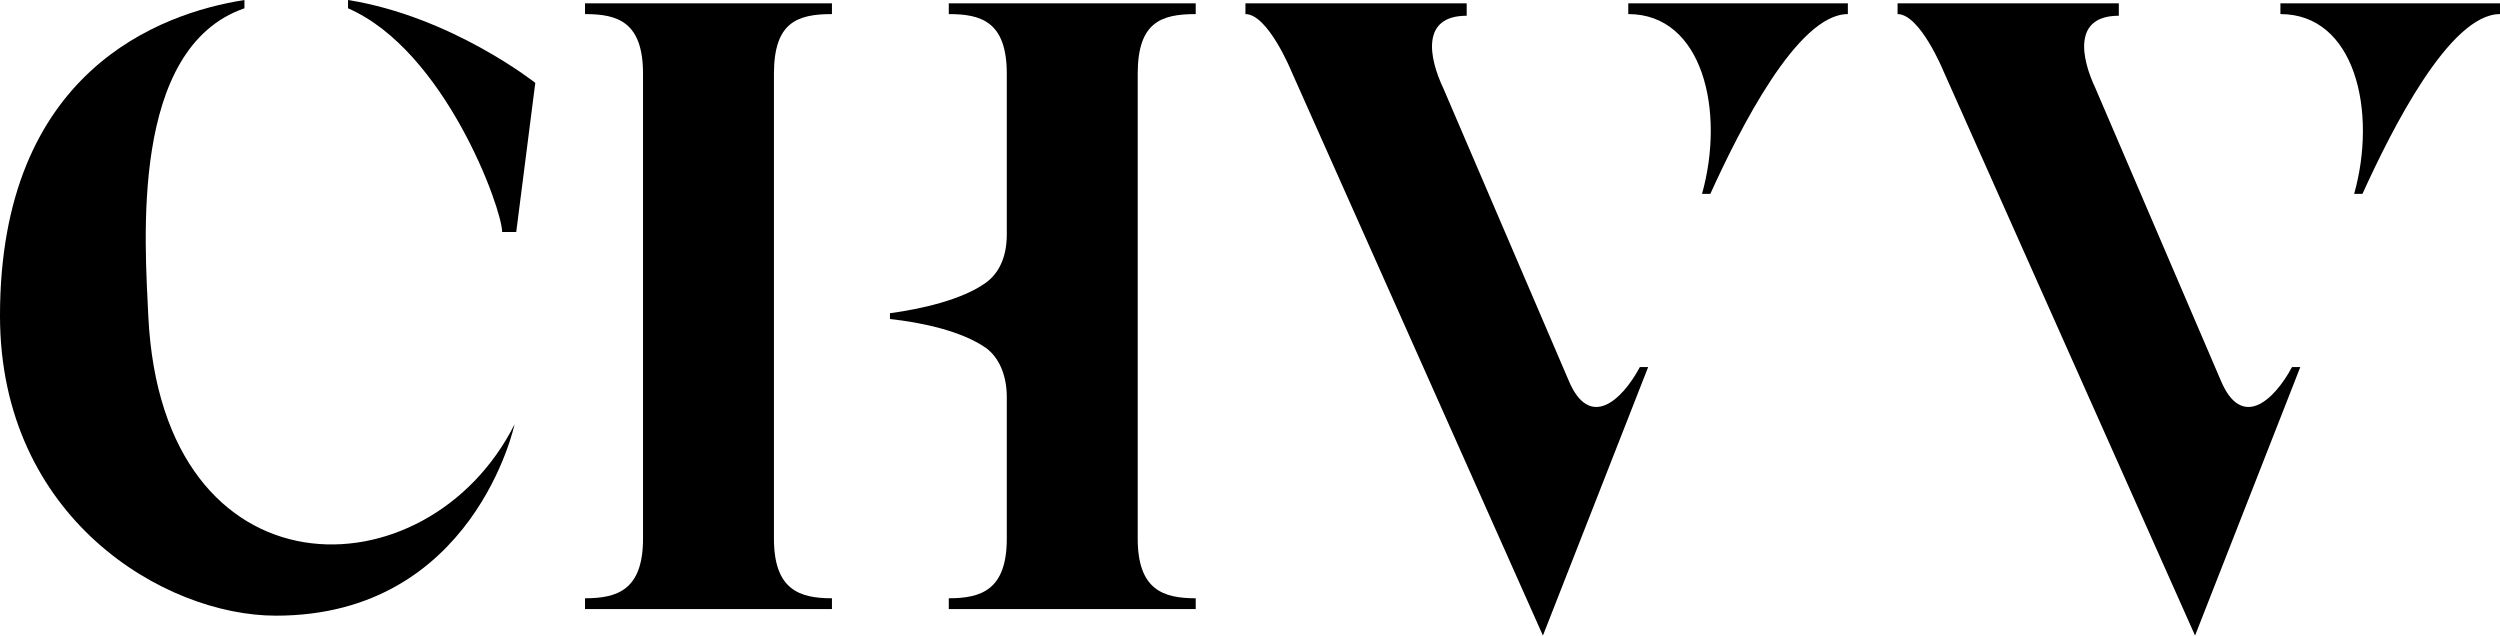 <svg xmlns:mydata="http://www.w3.org/2000/svg" mydata:contrastcolor="E06287" mydata:template="Contrast" mydata:presentation="2.5" mydata:layouttype="undefined" mydata:specialfontid="undefined" mydata:id1="531" mydata:id2="668" mydata:companyname="chVV" mydata:companytagline="" version="1.1" xmlns="http://www.w3.org/2000/svg" xmlns:xlink="http://www.w3.org/1999/xlink" viewBox="91.896 188.45 366.209 93.1"><g fill="#101820" fill-rule="nonzero" stroke="none" stroke-width="1" stroke-linecap="butt" stroke-linejoin="miter" stroke-miterlimit="10" stroke-dasharray="" stroke-dashoffset="0" font-family="none" font-weight="none" font-size="none" text-anchor="none" style="mix-blend-mode: normal"><g data-paper-data="{&quot;isGlobalGroup&quot;:true,&quot;bounds&quot;:{&quot;x&quot;:91.89559164733181,&quot;y&quot;:188.4500890929743,&quot;width&quot;:366.2088167053364,&quot;height&quot;:93.09982181405141}}"><g data-paper-data="{&quot;isPrimaryText&quot;:true}"><path d="M113.623,234.818c-0.486,-10.803 -2.792,-39.328 14.08,-45.154v-1.214c-12.381,1.942 -35.808,10.439 -35.808,46.246c0,29.617 24.034,43.94 40.42,43.94c29.01,0 34.958,-28.039 34.958,-28.039c-12.745,25.369 -51.587,25.976 -53.651,-15.78zM142.876,188.45v1.214c14.202,6.19 22.577,29.374 22.577,32.773h2.063l2.792,-21.849c0,0 -12.26,-9.711 -27.432,-12.138z" data-paper-data="{&quot;glyphName&quot;:&quot;C&quot;,&quot;glyphIndex&quot;:0,&quot;firstGlyphOfWord&quot;:true,&quot;word&quot;:1}" style="fill: rgb(0, 0, 0);"></path><path d="M205.266,267.348v-68.095c0,-7.526 3.399,-8.739 8.497,-8.739v-1.578h-36.172v1.578c4.734,0 8.497,1.092 8.497,8.739v68.095c0,7.526 -3.763,8.739 -8.497,8.739v1.578h36.172v-1.578c-4.734,0 -8.497,-1.214 -8.497,-8.739zM267.049,190.514v-1.578h-36.172v1.578c4.734,0 8.497,1.092 8.497,8.739v23.548c0,3.399 -1.214,5.705 -3.035,7.04c-3.52,2.549 -9.589,3.884 -14.08,4.491v0.85c4.491,0.486 10.439,1.699 14.08,4.248c1.821,1.335 3.035,3.884 3.035,7.162v20.756c0,7.526 -3.763,8.739 -8.497,8.739v1.578h36.172v-1.578c-4.734,0 -8.497,-1.214 -8.497,-8.739v-68.095c0,-7.526 3.399,-8.739 8.497,-8.739z" data-paper-data="{&quot;glyphName&quot;:&quot;H&quot;,&quot;glyphIndex&quot;:1,&quot;word&quot;:1}" style="fill: rgb(0, 0, 0);"></path><path d="M303.343,201.438c-2.185,-4.613 -3.277,-10.682 3.399,-10.682v-1.821h-32.409v1.578c3.277,0 6.676,8.254 6.676,8.254l36.9,82.782l15.415,-39.328h-1.214c-2.67,4.977 -7.404,9.225 -10.439,1.942zM341.214,216.853h1.214c4.248,-9.346 12.745,-26.34 20.149,-26.34v-1.578h-32.166v1.578c10.924,0 14.202,14.202 10.803,26.34z" data-paper-data="{&quot;glyphName&quot;:&quot;V&quot;,&quot;glyphIndex&quot;:2,&quot;word&quot;:1}" style="fill: rgb(0, 0, 0);"></path><path d="M398.87,201.438c-2.185,-4.613 -3.277,-10.682 3.399,-10.682v-1.821h-32.409v1.578c3.277,0 6.676,8.254 6.676,8.254l36.9,82.782l15.415,-39.328h-1.214c-2.67,4.977 -7.404,9.225 -10.439,1.942zM436.741,216.853h1.214c4.248,-9.346 12.745,-26.34 20.149,-26.34v-1.578h-32.166v1.578c10.924,0 14.202,14.202 10.803,26.34z" data-paper-data="{&quot;glyphName&quot;:&quot;V&quot;,&quot;glyphIndex&quot;:3,&quot;lastGlyphOfWord&quot;:true,&quot;word&quot;:1}" style="fill: rgb(0, 0, 0);"></path></g></g></g></svg>